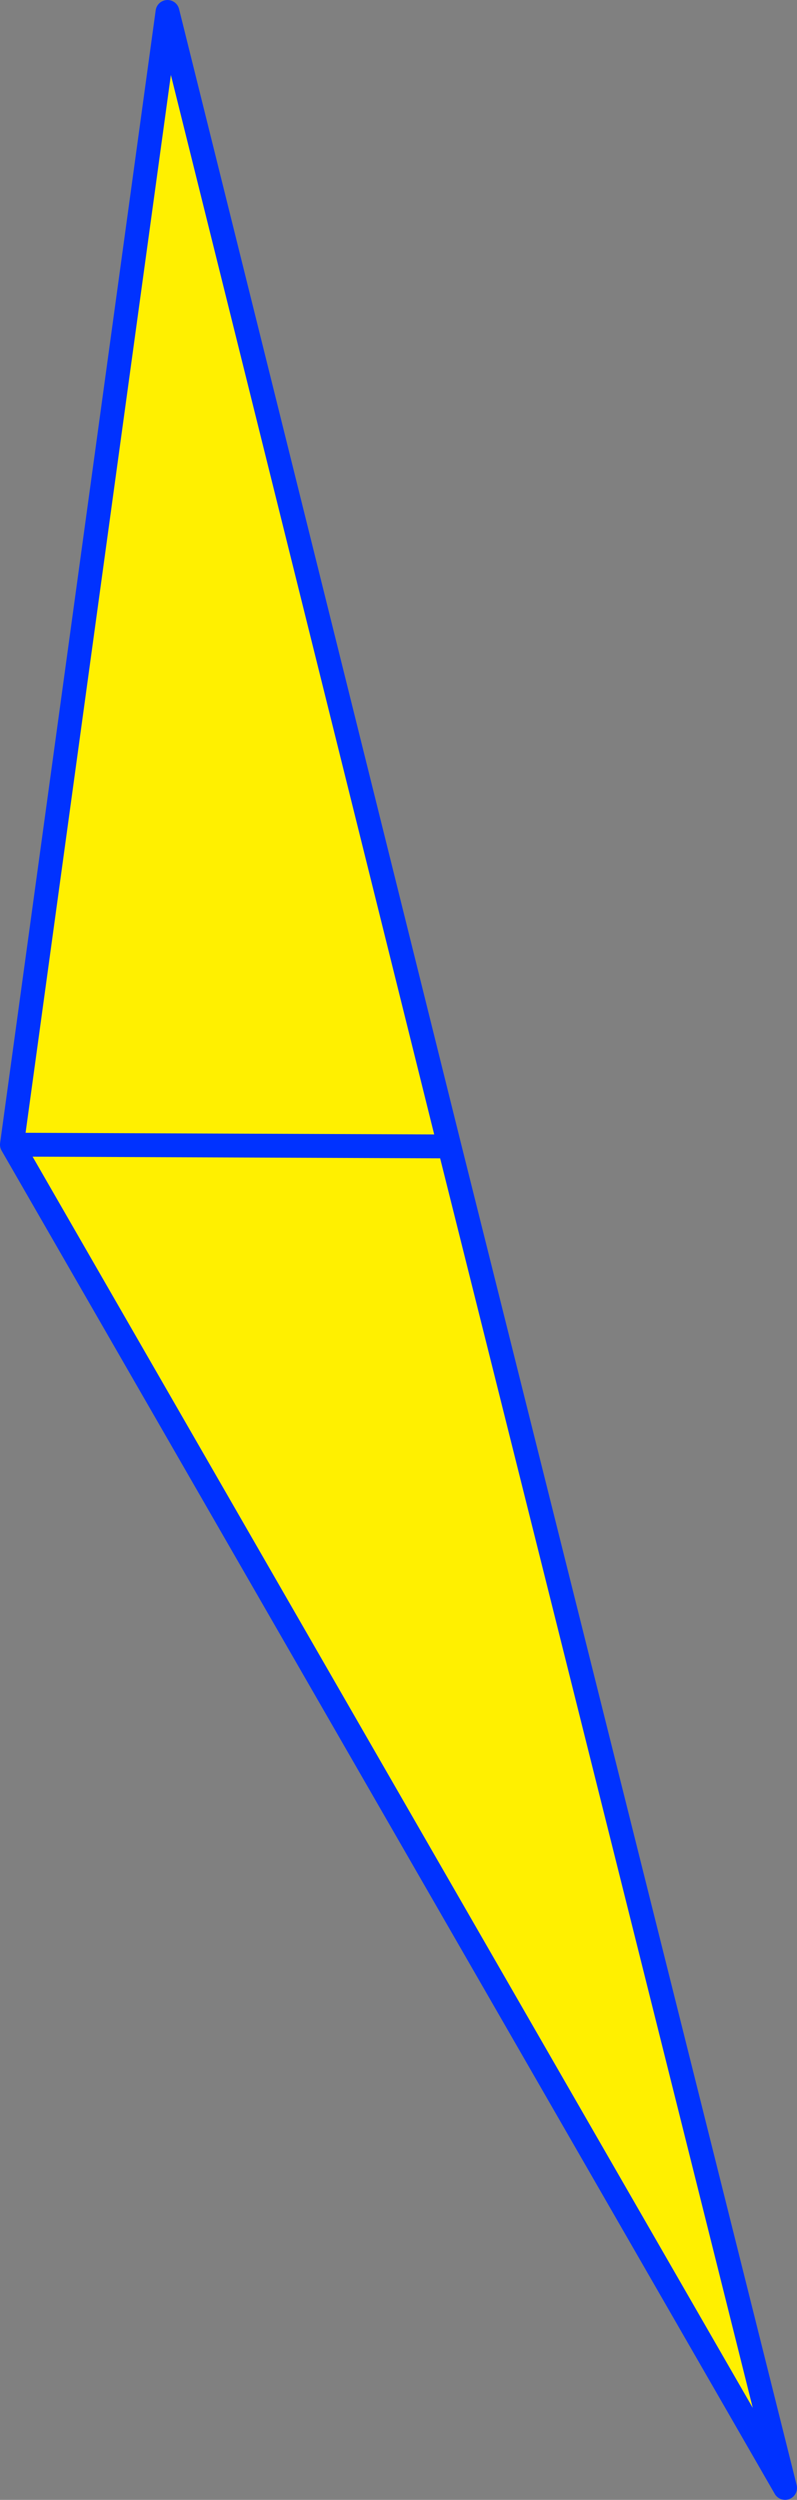 <?xml version="1.0" encoding="UTF-8" standalone="no"?>
<svg xmlns:xlink="http://www.w3.org/1999/xlink" height="209.55px" width="66.85px" xmlns="http://www.w3.org/2000/svg">
  <rect width="100%" height="100%" fill="#808080" stroke="none"/>
  <g transform="matrix(1.0, 0.0, 0.0, 1.0, -314.9, -150.9)">
    <path d="M380.75 359.45 L315.9 246.85 328.95 151.9 352.6 247.0 380.75 359.45 M352.6 247.0 L315.9 246.85 352.6 247.0" fill="#fff000" fill-rule="evenodd" stroke="none"/>
    <path d="M380.75 359.45 L315.9 246.85 328.95 151.9 352.6 247.0 380.75 359.45 M315.9 246.85 L352.6 247.0" fill="none" stroke="#0032ff" stroke-linecap="round" stroke-linejoin="round" stroke-width="2.0"/>
  </g>
</svg>

